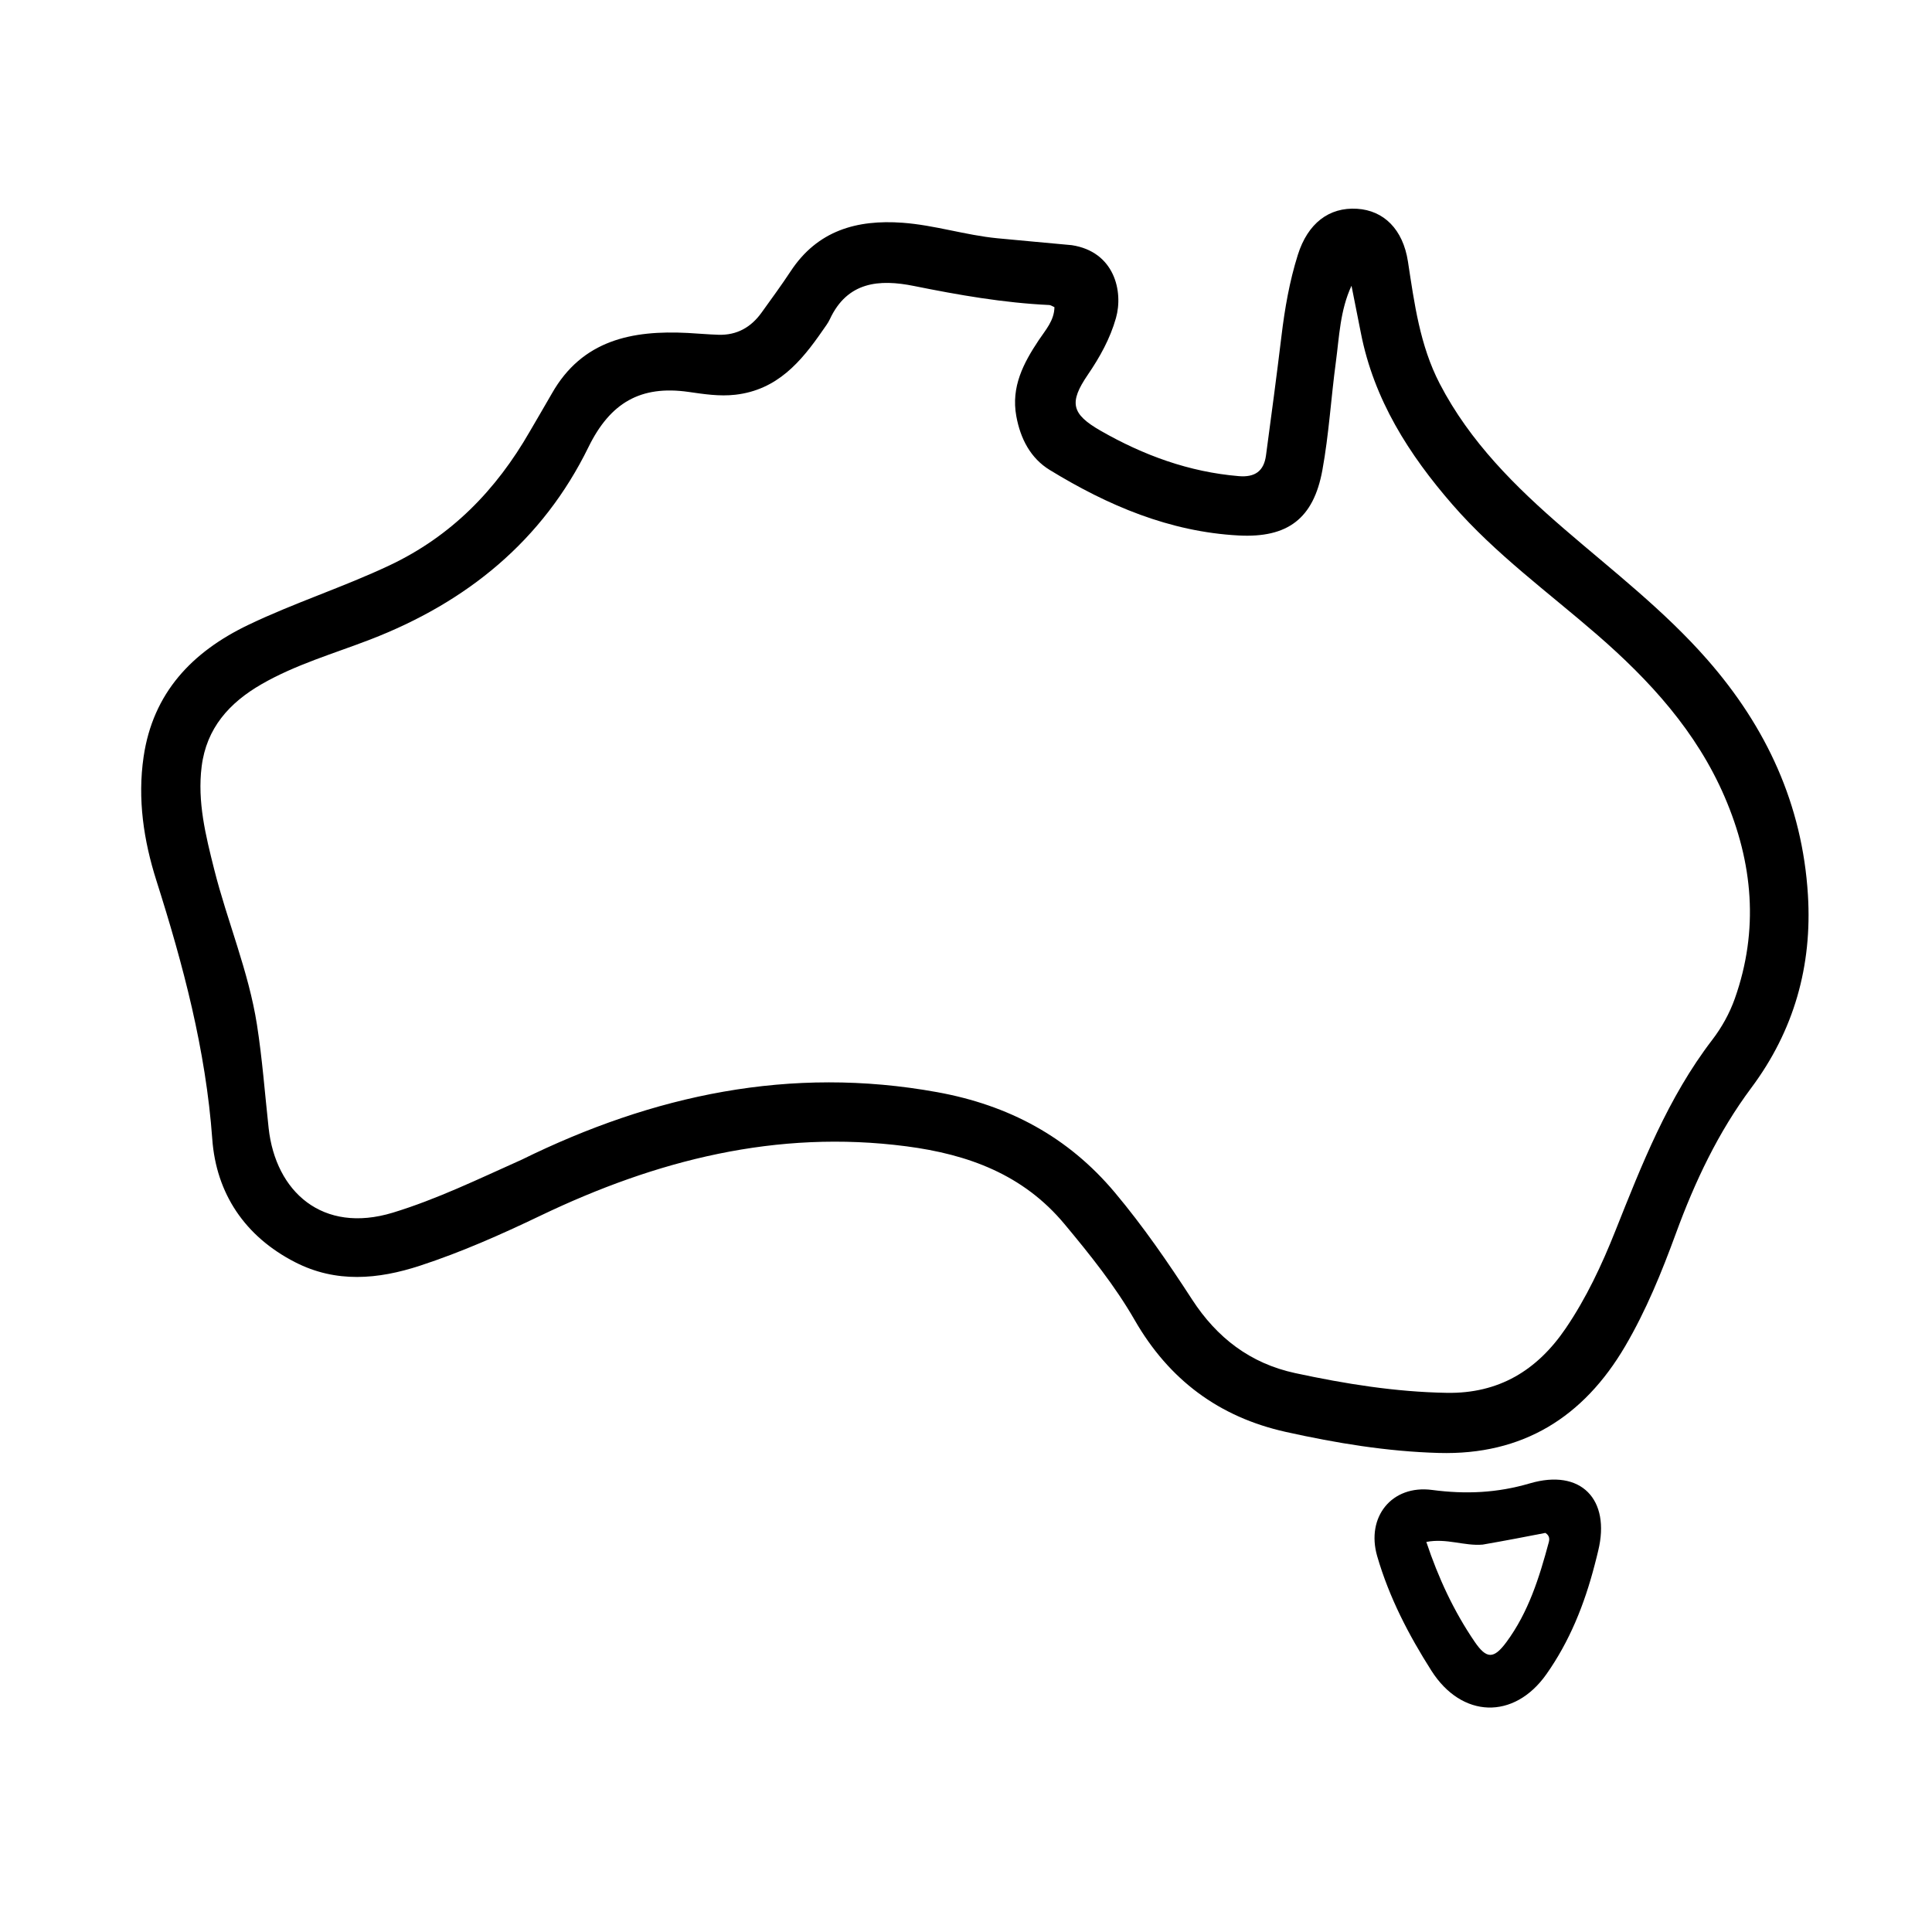 <svg xml:space="preserve" viewBox="0 0 592 592" width="100%" y="0px" x="0px" xmlns:xlink="http://www.w3.org/1999/xlink" xmlns="http://www.w3.org/2000/svg" id="Layer_1" version="1.1">
<path d="M328.399,75.122 
	C341.496,77.115 344.263,89.304 341.945,97.465 
	C340.147,103.796 337.025,109.412 333.331,114.823 
	C327.501,123.363 328.293,126.854 337.254,131.986 
	C350.394,139.511 364.347,144.621 379.589,145.897 
	C384.544,146.312 387.277,144.361 387.922,139.558 
	C389.56,127.373 391.194,115.186 392.663,102.979 
	C393.68,94.535 395.128,86.192 397.684,78.076 
	C400.719,68.442 407.231,63.438 415.824,63.972 
	C424.019,64.482 429.9,70.251 431.42,80.143 
	C433.392,92.981 435.067,105.831 441.17,117.593 
	C450.411,135.402 464.332,149.16 479.288,162.06 
	C494.285,174.995 510,187.115 523.145,202.116 
	C541.296,222.83 552.27,246.535 553.98,274.197 
	C555.326,295.955 549.711,315.799 536.644,333.315 
	C526.474,346.948 519.338,362.084 513.528,377.943 
	C509.171,389.837 504.411,401.546 497.974,412.513 
	C485.179,434.313 466.532,445.922 440.906,445.212 
	C425.05,444.773 409.443,442.199 393.998,438.766 
	C373.545,434.221 358.217,422.807 347.69,404.498 
	C341.636,393.969 333.989,384.449 326.191,375.089 
	C313.533,359.895 296.688,353.725 277.736,351.251 
	C237.981,346.062 201.106,355.492 165.599,372.505 
	C153.583,378.262 141.405,383.67 128.721,387.823 
	C115.834,392.042 102.961,393.195 90.396,386.747 
	C75.035,378.864 66.252,365.704 65.044,349.038 
	C63.062,321.709 56.145,295.692 47.919,269.812 
	C44.013,257.522 42.108,244.819 44,231.907 
	C46.871,212.321 58.832,199.755 76.073,191.485 
	C90.189,184.714 105.135,179.946 119.315,173.257 
	C138.327,164.288 152.029,150.148 162.325,132.238 
	C164.564,128.343 166.883,124.494 169.099,120.586 
	C178.415,104.155 193.705,101.15 210.726,102.022 
	C213.88,102.184 217.029,102.487 220.184,102.581 
	C225.803,102.748 230.137,100.283 233.361,95.783 
	C236.368,91.586 239.436,87.427 242.272,83.117 
	C250.479,70.648 262.516,67.232 276.559,68.256 
	C286.388,68.973 295.82,72.058 305.602,73.009 
	C313.055,73.733 320.517,74.375 328.399,75.122 
M159.858,355.347 
	C200.178,335.504 242.177,326.497 287.135,334.651 
	C309.008,338.618 327.241,348.301 341.583,365.379 
	C350.285,375.74 357.92,386.853 365.26,398.167 
	C372.882,409.915 383.102,417.781 396.889,420.748 
	C412.196,424.042 427.597,426.522 443.315,426.791 
	C459.265,427.065 471.009,419.91 479.767,407.027 
	C486.08,397.739 490.802,387.649 494.937,377.264 
	C503.074,356.828 511.077,336.357 524.652,318.644 
	C527.554,314.857 529.964,310.556 531.587,305.969 
	C539.013,284.97 537.147,264.362 528.483,244.22 
	C519.858,224.17 505.549,208.507 489.279,194.4 
	C474.32,181.428 458.217,169.729 445.117,154.681 
	C431.701,139.27 420.986,122.442 416.993,102.01 
	C416.051,97.189 415.081,92.374 414.123,87.556 
	C410.612,95.128 410.383,103.127 409.33,110.951 
	C407.845,121.988 407.197,133.164 405.194,144.099 
	C402.481,158.903 394.579,164.876 379.54,164.079 
	C358.373,162.957 339.444,154.89 321.659,144.006 
	C315.767,140.4 312.671,134.421 311.412,127.507 
	C309.777,118.53 313.588,111.286 318.283,104.24 
	C320.364,101.117 323.028,98.246 323.102,94.12 
	C322.397,93.819 321.964,93.485 321.516,93.464 
	C307.512,92.806 293.772,90.397 280.054,87.629 
	C269.444,85.489 259.648,86.26 254.273,97.827 
	C253.717,99.024 252.878,100.095 252.122,101.191 
	C245.468,110.842 238.172,119.479 225.346,120.952 
	C220.422,121.517 215.648,120.753 210.949,120.085 
	C196.277,118 186.969,123.417 180.317,137.002 
	C166.279,165.675 143.069,184.539 113.382,195.987 
	C102.225,200.289 90.63,203.614 80.157,209.642 
	C70.259,215.339 63.266,223.111 61.79,234.871 
	C60.434,245.669 63.028,256.025 65.622,266.347 
	C69.636,282.316 76.174,297.617 78.731,313.951 
	C80.375,324.447 81.159,335.079 82.313,345.651 
	C84.443,365.179 98.823,378.156 120.396,371.574 
	C133.83,367.474 146.41,361.364 159.858,355.347 
z" stroke="none" opacity="1" fill="#000000"></path>
<path d="M488.648,479.453 
	C485.48,491.716 480.913,502.985 473.849,513.002 
	C463.922,527.079 447.897,526.518 438.618,511.944 
	C431.622,500.956 425.647,489.436 421.999,476.853 
	C418.525,464.873 426.438,454.914 438.818,456.548 
	C449.063,457.901 458.721,457.488 468.772,454.532 
	C484.425,449.93 493.561,459.421 489.715,475.188 
	C489.4,476.48 489.101,477.775 488.648,479.453 
M454.323,473.293 
	C448.729,473.789 443.26,471.263 437.052,472.477 
	C440.741,483.511 445.463,493.685 451.855,503.054 
	C455.502,508.401 457.714,508.415 461.594,503.166 
	C468.355,494.018 471.675,483.374 474.575,472.574 
	C474.822,471.652 474.87,470.562 473.534,469.712 
	C467.598,470.864 461.417,472.065 454.323,473.293 
z" stroke="none" opacity="1" fill="#000000"></path>
</svg>